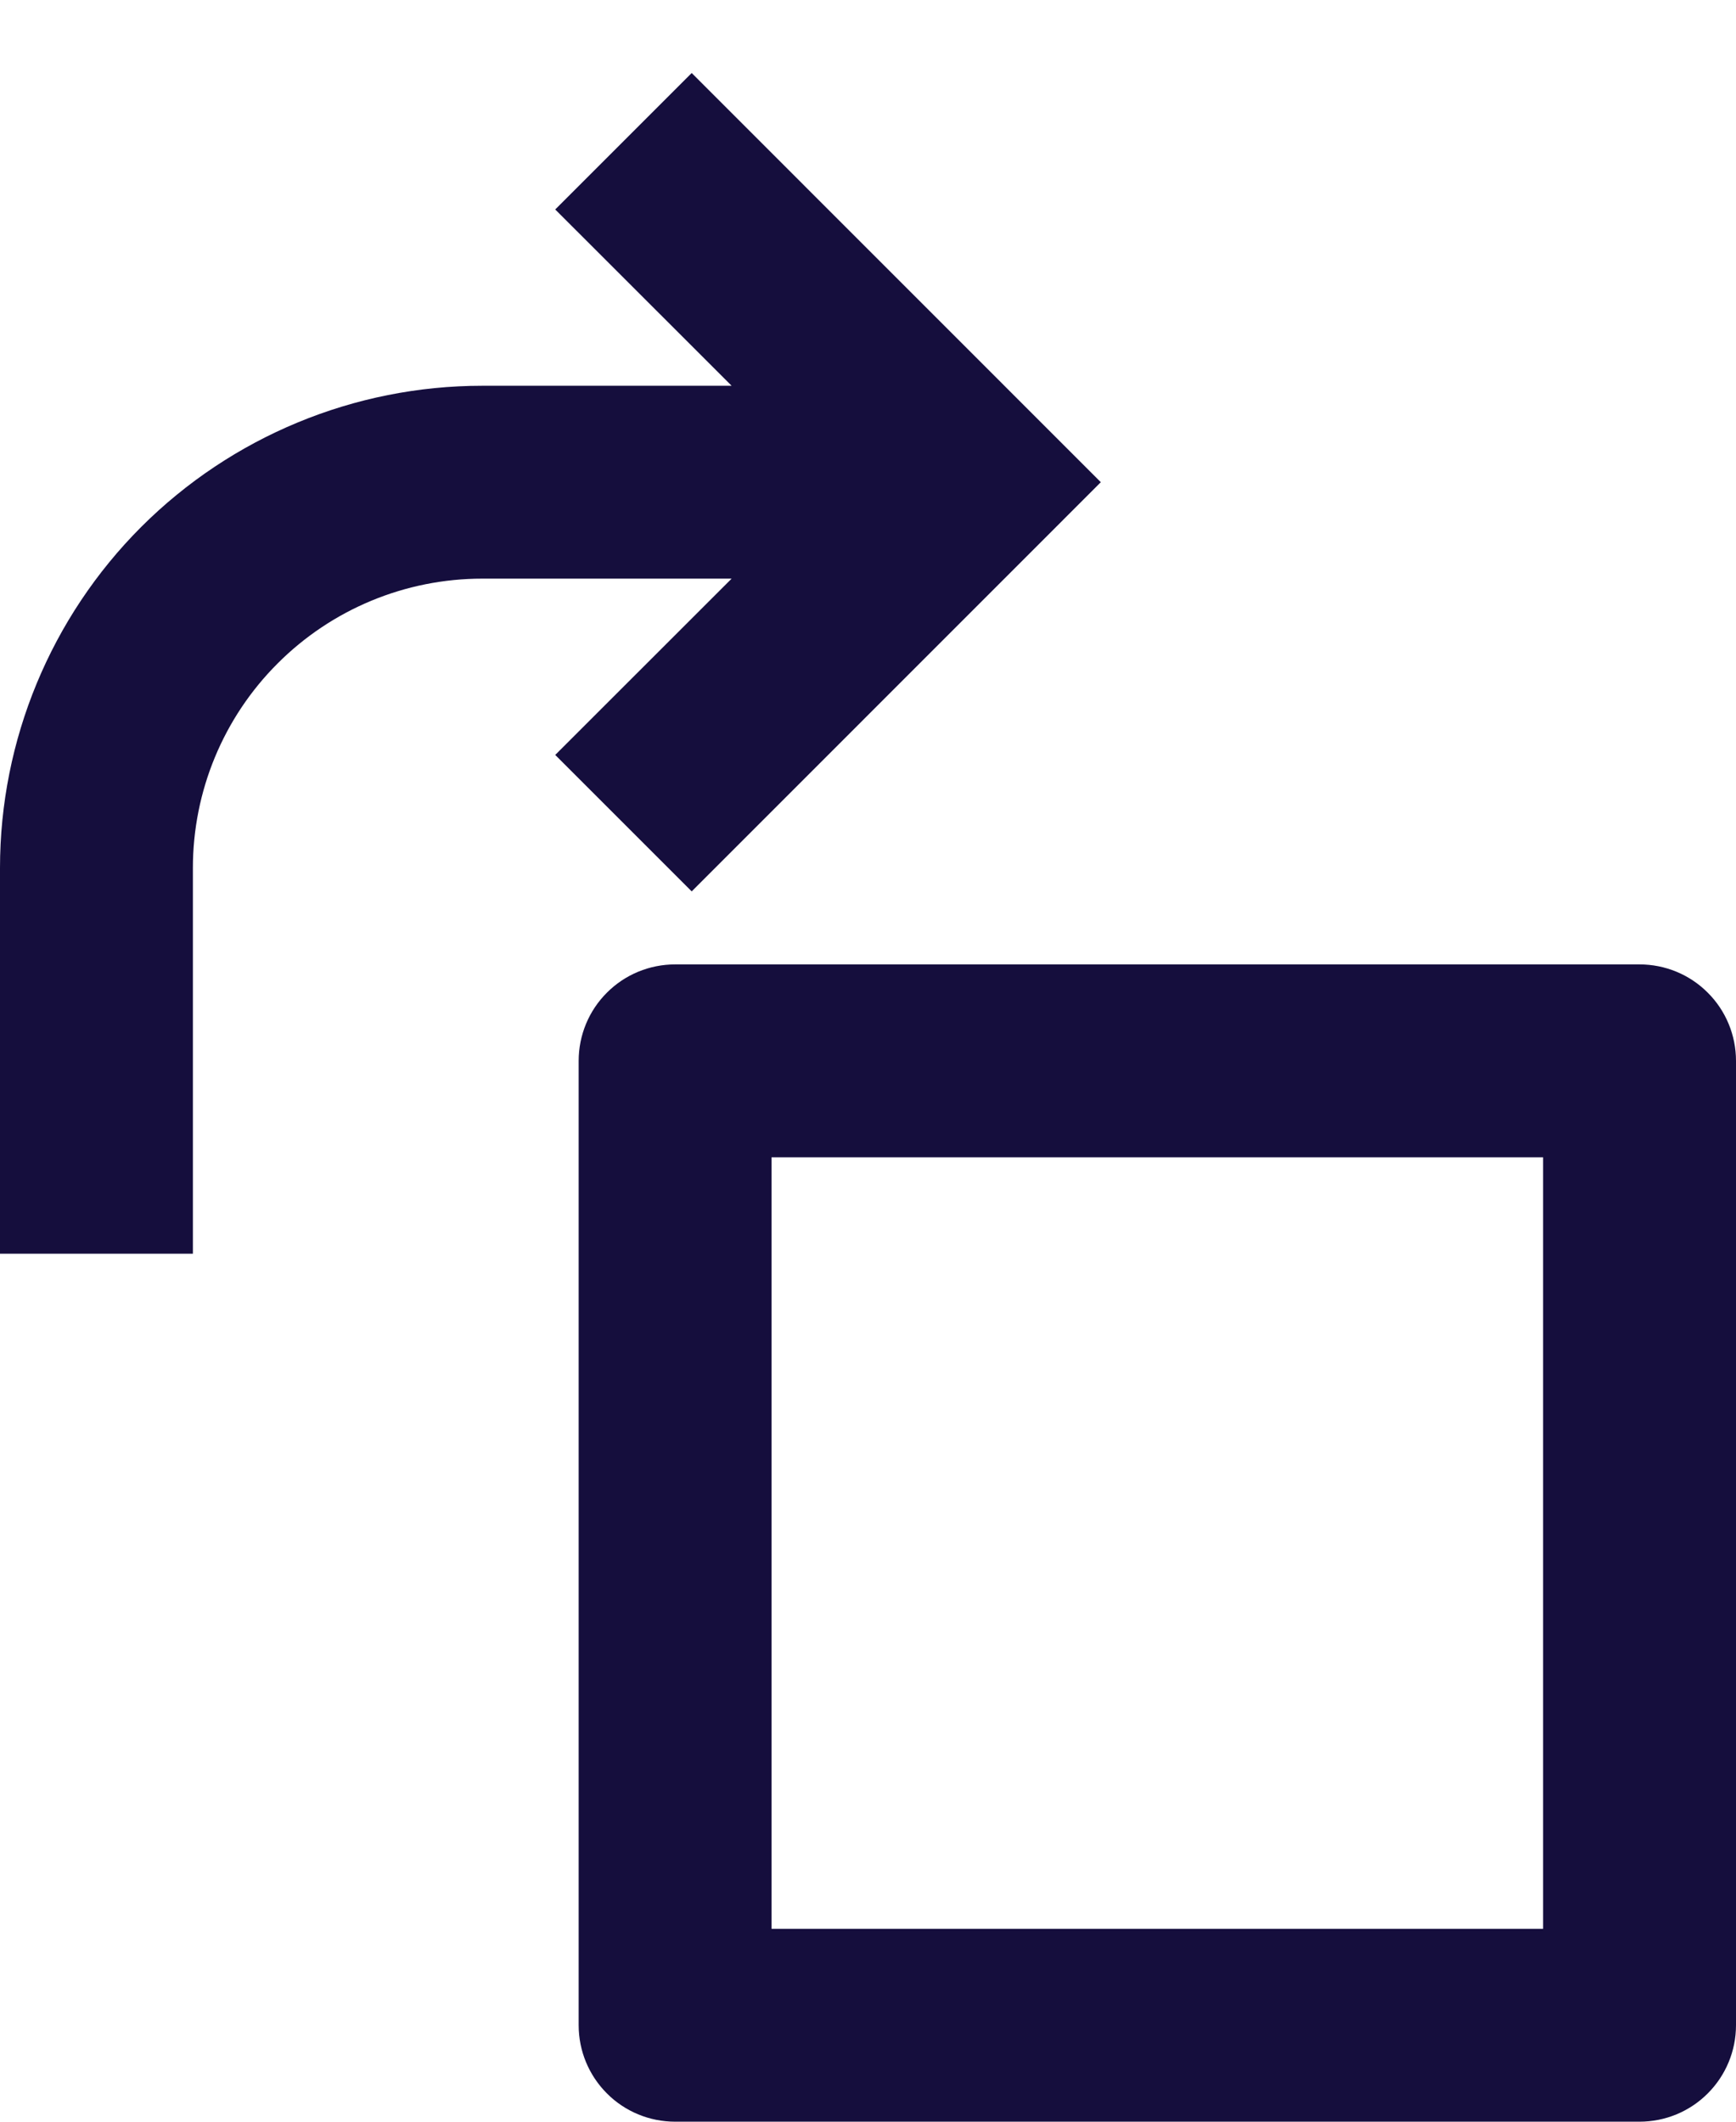 <svg xmlns="http://www.w3.org/2000/svg" width="18" height="22" viewBox="0 0 18 22" fill="none"><path d="M7.586 4L5.757 2.172L7.172 0.757L11.414 5L7.172 9.243L5.757 7.828L7.586 6H5C4.204 6 3.441 6.316 2.879 6.879C2.316 7.441 2 8.204 2 9V13H0V9C0 7.674 0.527 6.402 1.464 5.464C2.402 4.527 3.674 4 5 4H7.586ZM6 11C6 10.735 6.105 10.48 6.293 10.293C6.48 10.105 6.735 10 7 10H17C17.265 10 17.52 10.105 17.707 10.293C17.895 10.48 18 10.735 18 11V21C18 21.265 17.895 21.519 17.707 21.707C17.52 21.895 17.265 22 17 22H7C6.735 22 6.48 21.895 6.293 21.707C6.105 21.519 6 21.265 6 21V11ZM8 12V20H16V12H8Z" fill="#150E3D"></path></svg>